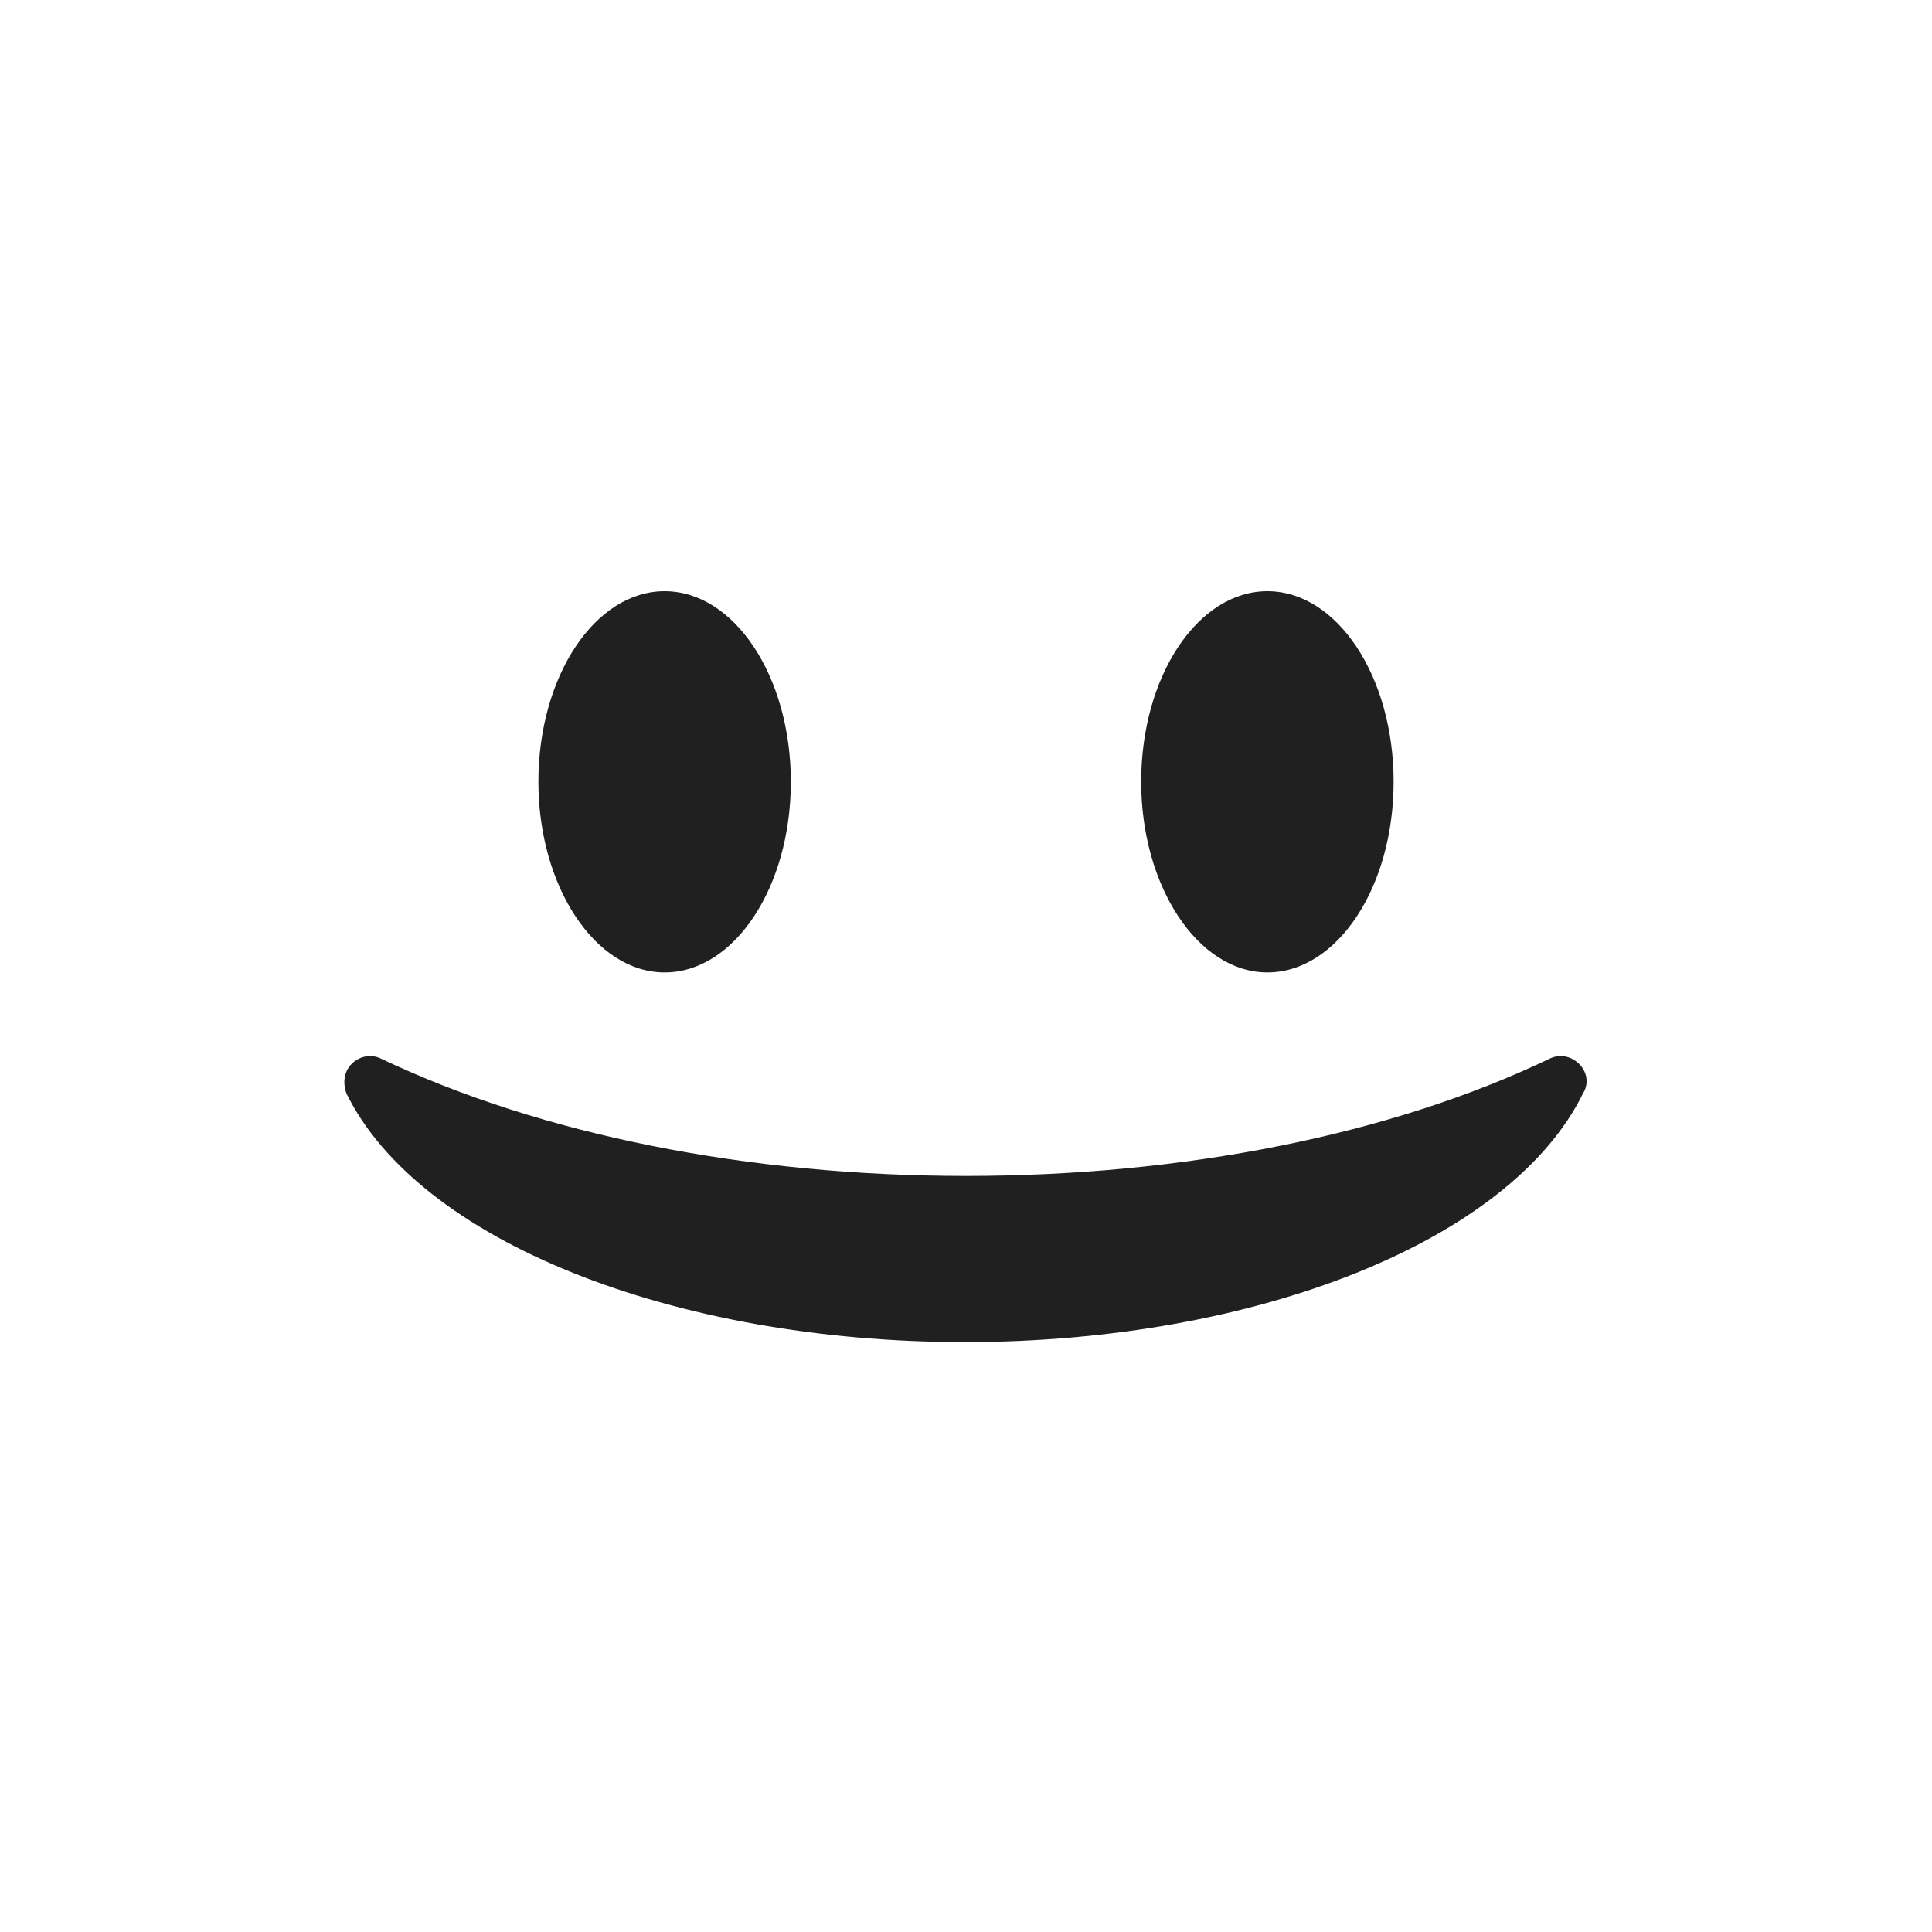 <?xml version="1.0" encoding="utf-8"?>
<!-- Generator: Adobe Illustrator 22.1.0, SVG Export Plug-In . SVG Version: 6.00 Build 0)  -->
<svg version="1.1" id="Layer_1" xmlns="http://www.w3.org/2000/svg" xmlns:xlink="http://www.w3.org/1999/xlink" x="0px" y="0px"
	 viewBox="0 0 150 150" style="enable-background:new 0 0 150 150;" xml:space="preserve">
<style type="text/css">
	.st0{fill:#202020;}
</style>
<g>
	<g>
		<path class="st0" d="M51.6,75.5c5.4,0,9.8-6.6,9.8-14.8S57,45.9,51.6,45.9s-9.8,6.6-9.8,14.8C41.8,68.8,46.2,75.5,51.6,75.5z"/>
		<path class="st0" d="M98.4,75.5c5.4,0,9.8-6.6,9.8-14.8s-4.4-14.8-9.8-14.8s-9.8,6.6-9.8,14.8C88.6,68.8,93,75.5,98.4,75.5z"/>
		<path class="st0" d="M122.6,82.6c-0.6-0.6-1.5-0.8-2.3-0.4C108,88.1,91.9,91.3,75,91.3s-33-3.2-45.4-9.1c-0.8-0.4-1.7-0.2-2.3,0.4
			c-0.6,0.6-0.7,1.5-0.4,2.3c5.6,11.4,25.3,19.3,48,19.3s42.4-7.9,48-19.3C123.4,84.1,123.2,83.2,122.6,82.6z"/>
	</g>
</g>
</svg>
